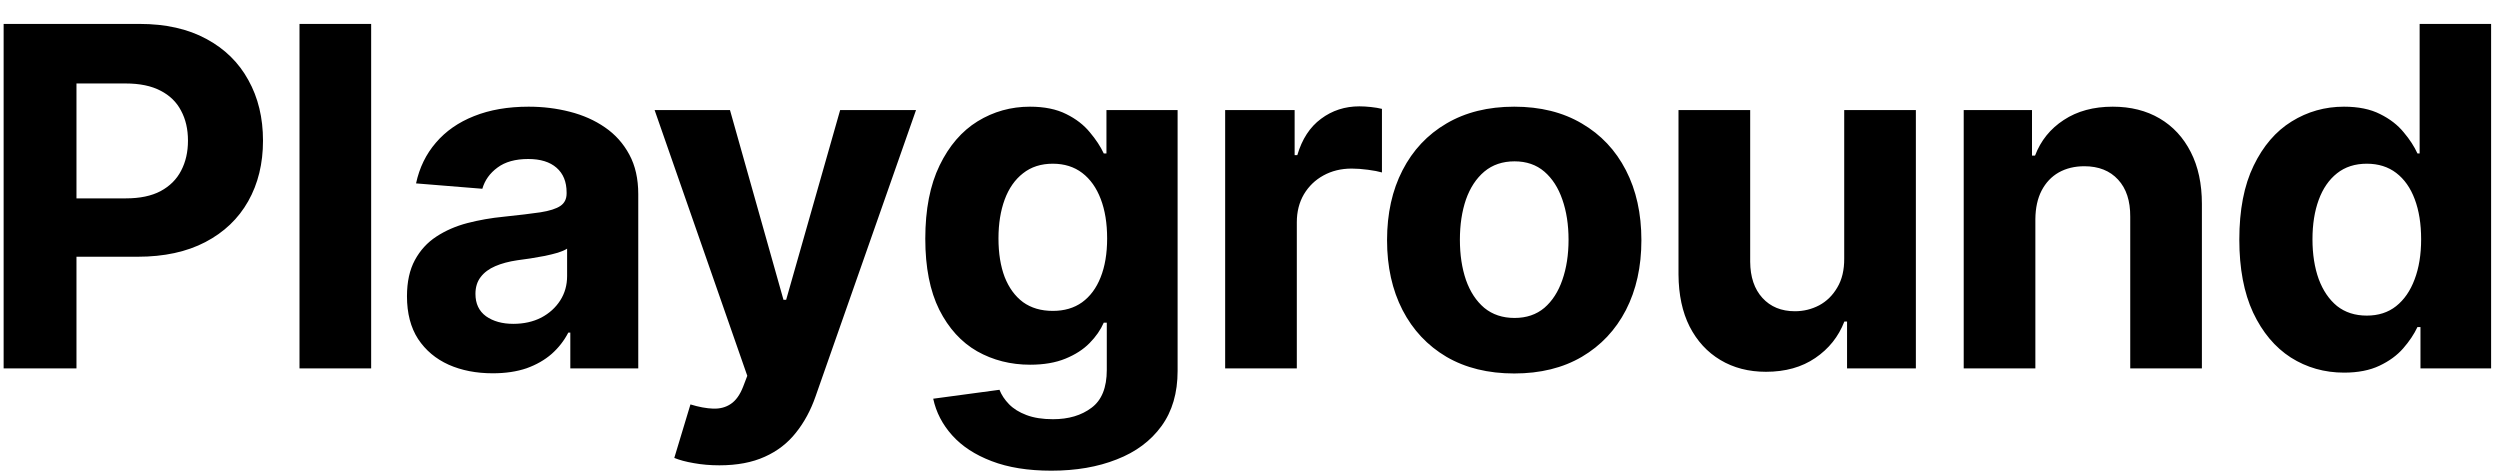 <svg xmlns="http://www.w3.org/2000/svg" width="95" height="18" viewBox="0 0 95 18" fill="none" class="mt-1"><path d="M0.138 14V0.909H5.303C6.295 0.909 7.141 1.099 7.84 1.478C8.539 1.853 9.072 2.375 9.438 3.044C9.809 3.709 9.994 4.476 9.994 5.345C9.994 6.214 9.807 6.982 9.432 7.646C9.057 8.311 8.513 8.829 7.802 9.2C7.094 9.57 6.238 9.756 5.232 9.756H1.94V7.538H4.785C5.317 7.538 5.756 7.446 6.102 7.263C6.451 7.075 6.711 6.817 6.881 6.489C7.056 6.157 7.143 5.776 7.143 5.345C7.143 4.911 7.056 4.531 6.881 4.207C6.711 3.879 6.451 3.626 6.102 3.447C5.752 3.263 5.309 3.172 4.772 3.172H2.906V14H0.138ZM14.104 0.909V14H11.381V0.909H14.104ZM18.725 14.185C18.099 14.185 17.54 14.077 17.05 13.859C16.56 13.638 16.172 13.312 15.887 12.881C15.606 12.447 15.465 11.905 15.465 11.258C15.465 10.712 15.565 10.254 15.765 9.884C15.966 9.513 16.238 9.214 16.584 8.989C16.929 8.763 17.321 8.592 17.76 8.477C18.203 8.362 18.667 8.281 19.153 8.234C19.724 8.175 20.184 8.119 20.534 8.068C20.883 8.013 21.137 7.932 21.295 7.825C21.452 7.719 21.531 7.561 21.531 7.352V7.314C21.531 6.909 21.403 6.596 21.148 6.374C20.896 6.153 20.538 6.042 20.074 6.042C19.584 6.042 19.194 6.151 18.904 6.368C18.614 6.581 18.422 6.849 18.329 7.173L15.81 6.969C15.938 6.372 16.189 5.857 16.564 5.422C16.939 4.983 17.423 4.646 18.015 4.412C18.612 4.173 19.302 4.054 20.087 4.054C20.632 4.054 21.154 4.118 21.652 4.246C22.155 4.374 22.601 4.572 22.988 4.84C23.381 5.109 23.689 5.454 23.915 5.876C24.141 6.293 24.254 6.794 24.254 7.378V14H21.672V12.639H21.595C21.437 12.945 21.226 13.216 20.962 13.45C20.698 13.68 20.381 13.861 20.01 13.994C19.639 14.121 19.211 14.185 18.725 14.185ZM19.505 12.306C19.905 12.306 20.259 12.227 20.566 12.07C20.873 11.908 21.113 11.69 21.288 11.418C21.463 11.145 21.55 10.836 21.55 10.491V9.449C21.465 9.504 21.348 9.555 21.199 9.602C21.054 9.645 20.89 9.685 20.706 9.724C20.523 9.758 20.34 9.79 20.157 9.82C19.974 9.845 19.807 9.869 19.658 9.89C19.339 9.937 19.059 10.011 18.821 10.114C18.582 10.216 18.397 10.354 18.265 10.529C18.133 10.7 18.067 10.913 18.067 11.168C18.067 11.539 18.201 11.822 18.469 12.018C18.742 12.21 19.087 12.306 19.505 12.306ZM27.336 17.682C26.991 17.682 26.667 17.654 26.365 17.599C26.066 17.548 25.819 17.482 25.623 17.401L26.237 15.368C26.556 15.466 26.844 15.519 27.1 15.528C27.36 15.536 27.583 15.477 27.771 15.349C27.963 15.221 28.118 15.004 28.238 14.697L28.397 14.281L24.875 4.182H27.739L29.772 11.392H29.874L31.926 4.182H34.809L30.992 15.061C30.809 15.589 30.56 16.05 30.245 16.442C29.933 16.838 29.539 17.143 29.062 17.356C28.585 17.573 28.009 17.682 27.336 17.682ZM39.949 17.886C39.067 17.886 38.31 17.765 37.68 17.522C37.053 17.283 36.555 16.957 36.184 16.544C35.813 16.131 35.572 15.666 35.462 15.151L37.98 14.812C38.057 15.008 38.178 15.191 38.344 15.361C38.511 15.532 38.73 15.668 39.003 15.771C39.28 15.877 39.617 15.93 40.013 15.93C40.605 15.93 41.093 15.786 41.477 15.496C41.864 15.21 42.058 14.731 42.058 14.057V12.261H41.943C41.824 12.534 41.645 12.792 41.406 13.035C41.168 13.278 40.861 13.476 40.486 13.629C40.111 13.783 39.663 13.859 39.144 13.859C38.406 13.859 37.735 13.689 37.13 13.348C36.529 13.003 36.05 12.477 35.692 11.769C35.338 11.057 35.161 10.158 35.161 9.072C35.161 7.96 35.342 7.031 35.705 6.285C36.067 5.539 36.548 4.981 37.149 4.61C37.754 4.239 38.417 4.054 39.137 4.054C39.687 4.054 40.147 4.148 40.518 4.335C40.889 4.518 41.187 4.749 41.413 5.026C41.643 5.298 41.82 5.567 41.943 5.831H42.045V4.182H44.749V14.096C44.749 14.931 44.545 15.63 44.136 16.192C43.727 16.755 43.16 17.177 42.435 17.458C41.715 17.744 40.886 17.886 39.949 17.886ZM40.006 11.814C40.445 11.814 40.816 11.705 41.119 11.488C41.425 11.266 41.66 10.951 41.822 10.542C41.988 10.129 42.071 9.634 42.071 9.059C42.071 8.484 41.99 7.985 41.828 7.563C41.666 7.137 41.432 6.807 41.125 6.572C40.818 6.338 40.445 6.221 40.006 6.221C39.559 6.221 39.182 6.342 38.875 6.585C38.568 6.824 38.336 7.156 38.178 7.582C38.021 8.009 37.942 8.501 37.942 9.059C37.942 9.626 38.021 10.116 38.178 10.529C38.34 10.938 38.572 11.256 38.875 11.482C39.182 11.703 39.559 11.814 40.006 11.814ZM46.556 14V4.182H49.196V5.895H49.298C49.477 5.286 49.778 4.825 50.2 4.514C50.621 4.199 51.107 4.041 51.657 4.041C51.793 4.041 51.94 4.05 52.098 4.067C52.256 4.084 52.394 4.107 52.514 4.137V6.553C52.386 6.515 52.209 6.481 51.983 6.451C51.757 6.421 51.55 6.406 51.363 6.406C50.962 6.406 50.605 6.494 50.289 6.668C49.978 6.839 49.731 7.077 49.548 7.384C49.369 7.691 49.279 8.045 49.279 8.445V14H46.556ZM57.541 14.192C56.548 14.192 55.689 13.981 54.965 13.559C54.244 13.133 53.688 12.54 53.296 11.782C52.904 11.019 52.708 10.135 52.708 9.129C52.708 8.115 52.904 7.229 53.296 6.47C53.688 5.707 54.244 5.115 54.965 4.693C55.689 4.267 56.548 4.054 57.541 4.054C58.533 4.054 59.39 4.267 60.11 4.693C60.834 5.115 61.393 5.707 61.785 6.47C62.177 7.229 62.373 8.115 62.373 9.129C62.373 10.135 62.177 11.019 61.785 11.782C61.393 12.54 60.834 13.133 60.11 13.559C59.39 13.981 58.533 14.192 57.541 14.192ZM57.553 12.082C58.005 12.082 58.382 11.954 58.685 11.699C58.987 11.439 59.215 11.085 59.369 10.638C59.526 10.19 59.605 9.681 59.605 9.11C59.605 8.539 59.526 8.03 59.369 7.582C59.215 7.135 58.987 6.781 58.685 6.521C58.382 6.261 58.005 6.131 57.553 6.131C57.097 6.131 56.714 6.261 56.403 6.521C56.096 6.781 55.864 7.135 55.706 7.582C55.553 8.03 55.476 8.539 55.476 9.11C55.476 9.681 55.553 10.19 55.706 10.638C55.864 11.085 56.096 11.439 56.403 11.699C56.714 11.954 57.097 12.082 57.553 12.082ZM70.08 9.82V4.182H72.803V14H70.188V12.217H70.086C69.864 12.792 69.496 13.254 68.98 13.604C68.469 13.953 67.844 14.128 67.107 14.128C66.451 14.128 65.874 13.979 65.375 13.68C64.876 13.382 64.487 12.958 64.205 12.408C63.928 11.859 63.788 11.2 63.783 10.433V4.182H66.507V9.947C66.511 10.527 66.666 10.985 66.973 11.322C67.28 11.658 67.691 11.827 68.207 11.827C68.535 11.827 68.842 11.752 69.127 11.603C69.413 11.45 69.643 11.224 69.817 10.925C69.996 10.627 70.084 10.258 70.08 9.82ZM77.344 8.324V14H74.621V4.182H77.216V5.914H77.331C77.548 5.343 77.913 4.891 78.424 4.559C78.935 4.222 79.555 4.054 80.284 4.054C80.966 4.054 81.56 4.203 82.067 4.501C82.575 4.8 82.969 5.226 83.25 5.78C83.531 6.33 83.672 6.986 83.672 7.749V14H80.949V8.234C80.953 7.634 80.8 7.165 80.489 6.828C80.177 6.487 79.749 6.317 79.204 6.317C78.837 6.317 78.513 6.396 78.232 6.553C77.955 6.711 77.738 6.941 77.58 7.244C77.427 7.542 77.348 7.902 77.344 8.324ZM89.076 14.16C88.33 14.16 87.655 13.968 87.05 13.585C86.449 13.197 85.972 12.628 85.618 11.878C85.268 11.124 85.094 10.199 85.094 9.104C85.094 7.979 85.275 7.043 85.637 6.298C85.999 5.548 86.481 4.987 87.082 4.616C87.687 4.241 88.349 4.054 89.07 4.054C89.619 4.054 90.077 4.148 90.444 4.335C90.814 4.518 91.113 4.749 91.339 5.026C91.569 5.298 91.743 5.567 91.863 5.831H91.946V0.909H94.662V14H91.978V12.428H91.863C91.735 12.7 91.554 12.971 91.32 13.239C91.089 13.504 90.789 13.723 90.418 13.898C90.052 14.072 89.604 14.16 89.076 14.16ZM89.939 11.993C90.378 11.993 90.749 11.874 91.051 11.635C91.358 11.392 91.592 11.053 91.754 10.619C91.92 10.184 92.003 9.675 92.003 9.091C92.003 8.507 91.922 8 91.76 7.57C91.599 7.139 91.364 6.807 91.057 6.572C90.751 6.338 90.378 6.221 89.939 6.221C89.491 6.221 89.114 6.342 88.807 6.585C88.501 6.828 88.268 7.165 88.111 7.595C87.953 8.026 87.874 8.524 87.874 9.091C87.874 9.662 87.953 10.167 88.111 10.606C88.273 11.04 88.505 11.381 88.807 11.629C89.114 11.871 89.491 11.993 89.939 11.993Z" fill="currentColor" style="mix-blend-mode:luminosity"></path></svg>